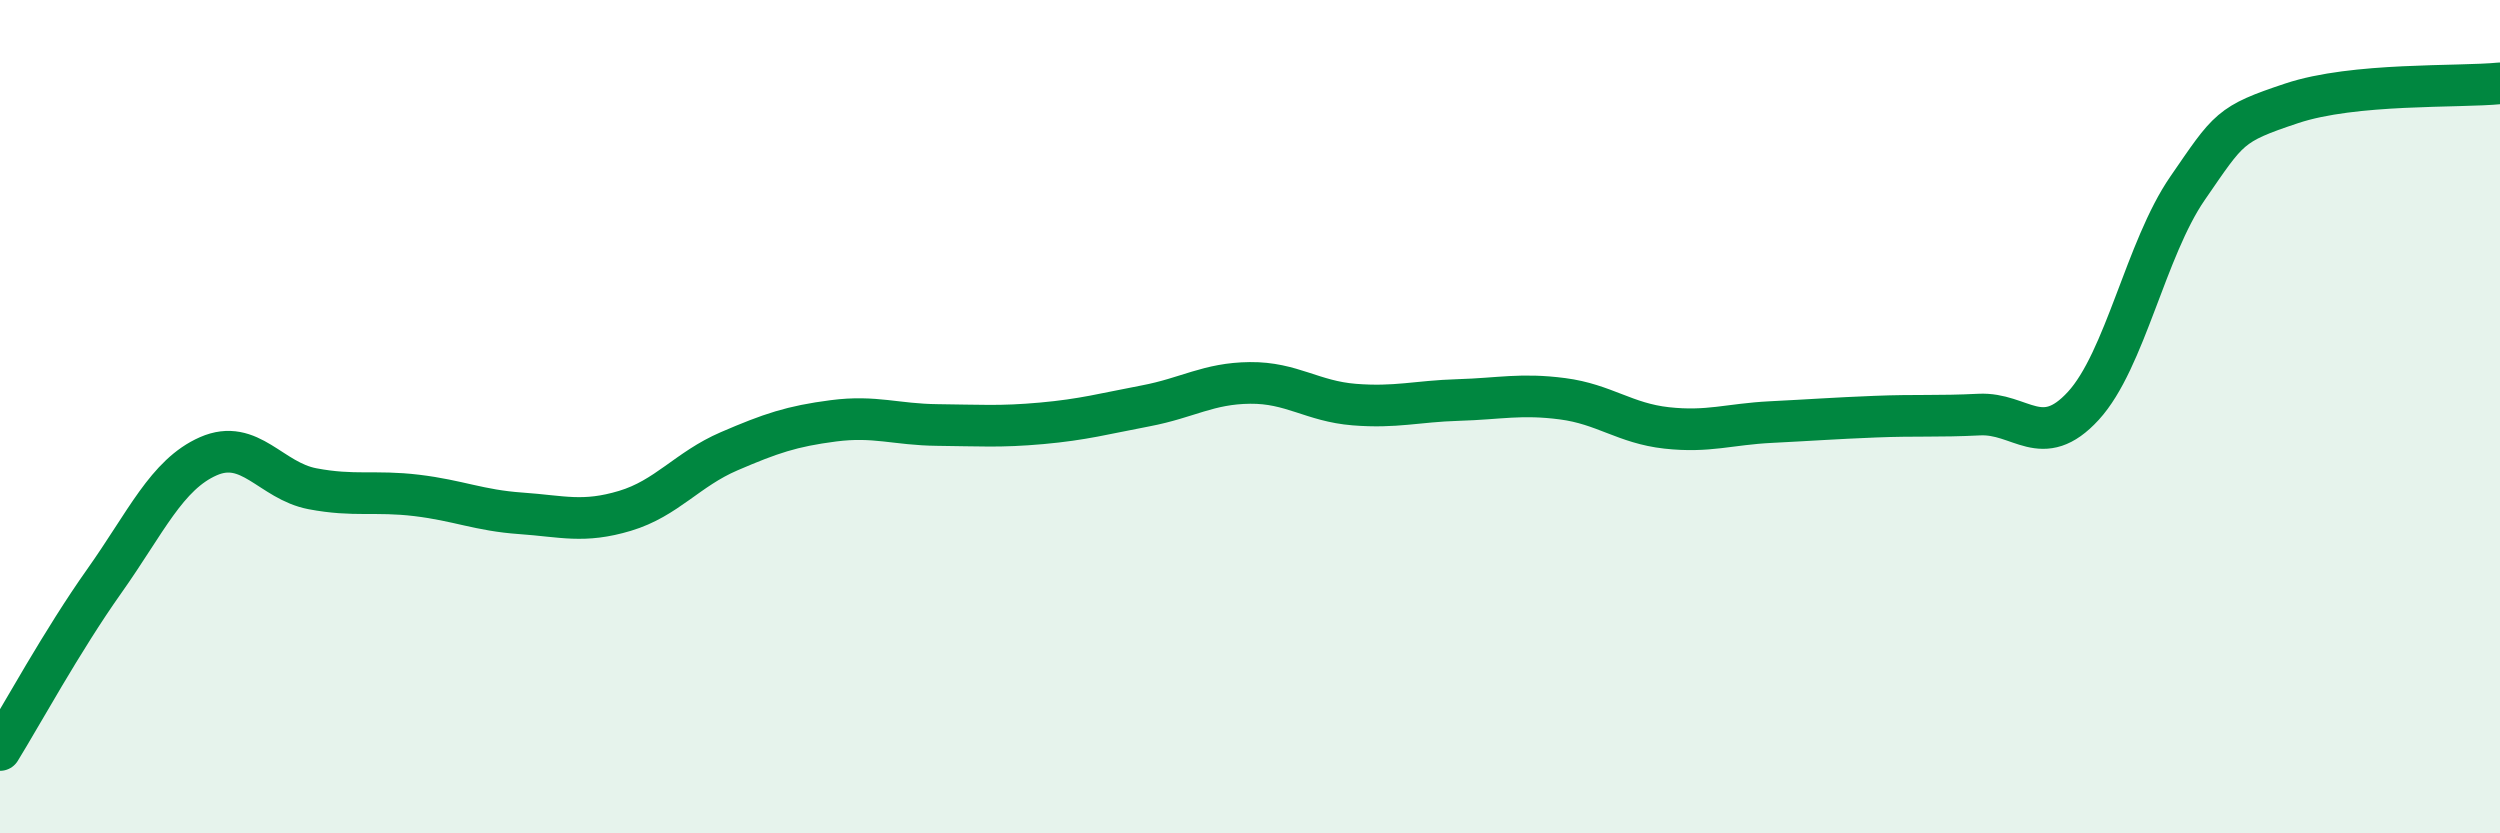 
    <svg width="60" height="20" viewBox="0 0 60 20" xmlns="http://www.w3.org/2000/svg">
      <path
        d="M 0,18 C 0.5,17.19 1.5,15.36 2.5,13.95 C 3.5,12.54 4,11.39 5,10.95 C 6,10.51 6.5,11.54 7.5,11.73 C 8.5,11.92 9,11.77 10,11.89 C 11,12.01 11.5,12.25 12.5,12.32 C 13.5,12.39 14,12.56 15,12.26 C 16,11.96 16.5,11.26 17.5,10.83 C 18.5,10.4 19,10.23 20,10.1 C 21,9.97 21.5,10.19 22.5,10.2 C 23.5,10.21 24,10.25 25,10.16 C 26,10.07 26.5,9.93 27.5,9.74 C 28.5,9.55 29,9.2 30,9.19 C 31,9.18 31.5,9.63 32.5,9.71 C 33.5,9.79 34,9.63 35,9.6 C 36,9.57 36.5,9.44 37.5,9.57 C 38.5,9.7 39,10.16 40,10.27 C 41,10.38 41.5,10.18 42.5,10.13 C 43.5,10.08 44,10.04 45,10 C 46,9.96 46.5,10 47.5,9.95 C 48.5,9.9 49,10.83 50,9.74 C 51,8.65 51.5,5.97 52.5,4.52 C 53.5,3.07 53.5,2.98 55,2.48 C 56.5,1.98 59,2.1 60,2L60 20L0 20Z"
        fill="#008740"
        opacity="0.1"
        stroke-linecap="round"
        stroke-linejoin="round"
      />
      <path
        d="M 0,18 C 0.5,17.19 1.5,15.36 2.5,13.95 C 3.5,12.54 4,11.39 5,10.95 C 6,10.51 6.5,11.54 7.5,11.73 C 8.5,11.92 9,11.77 10,11.89 C 11,12.01 11.5,12.25 12.5,12.32 C 13.5,12.39 14,12.56 15,12.26 C 16,11.96 16.5,11.26 17.5,10.83 C 18.5,10.4 19,10.23 20,10.1 C 21,9.97 21.5,10.19 22.5,10.2 C 23.5,10.21 24,10.25 25,10.16 C 26,10.07 26.5,9.93 27.5,9.74 C 28.5,9.55 29,9.2 30,9.19 C 31,9.18 31.5,9.63 32.5,9.71 C 33.5,9.79 34,9.63 35,9.6 C 36,9.57 36.5,9.44 37.5,9.57 C 38.5,9.7 39,10.16 40,10.27 C 41,10.38 41.5,10.18 42.5,10.13 C 43.5,10.08 44,10.04 45,10 C 46,9.96 46.5,10 47.5,9.95 C 48.5,9.9 49,10.83 50,9.74 C 51,8.65 51.5,5.97 52.5,4.52 C 53.5,3.07 53.5,2.98 55,2.48 C 56.5,1.98 59,2.1 60,2"
        stroke="#008740"
        stroke-width="1"
        fill="none"
        stroke-linecap="round"
        stroke-linejoin="round"
      />
    </svg>
  